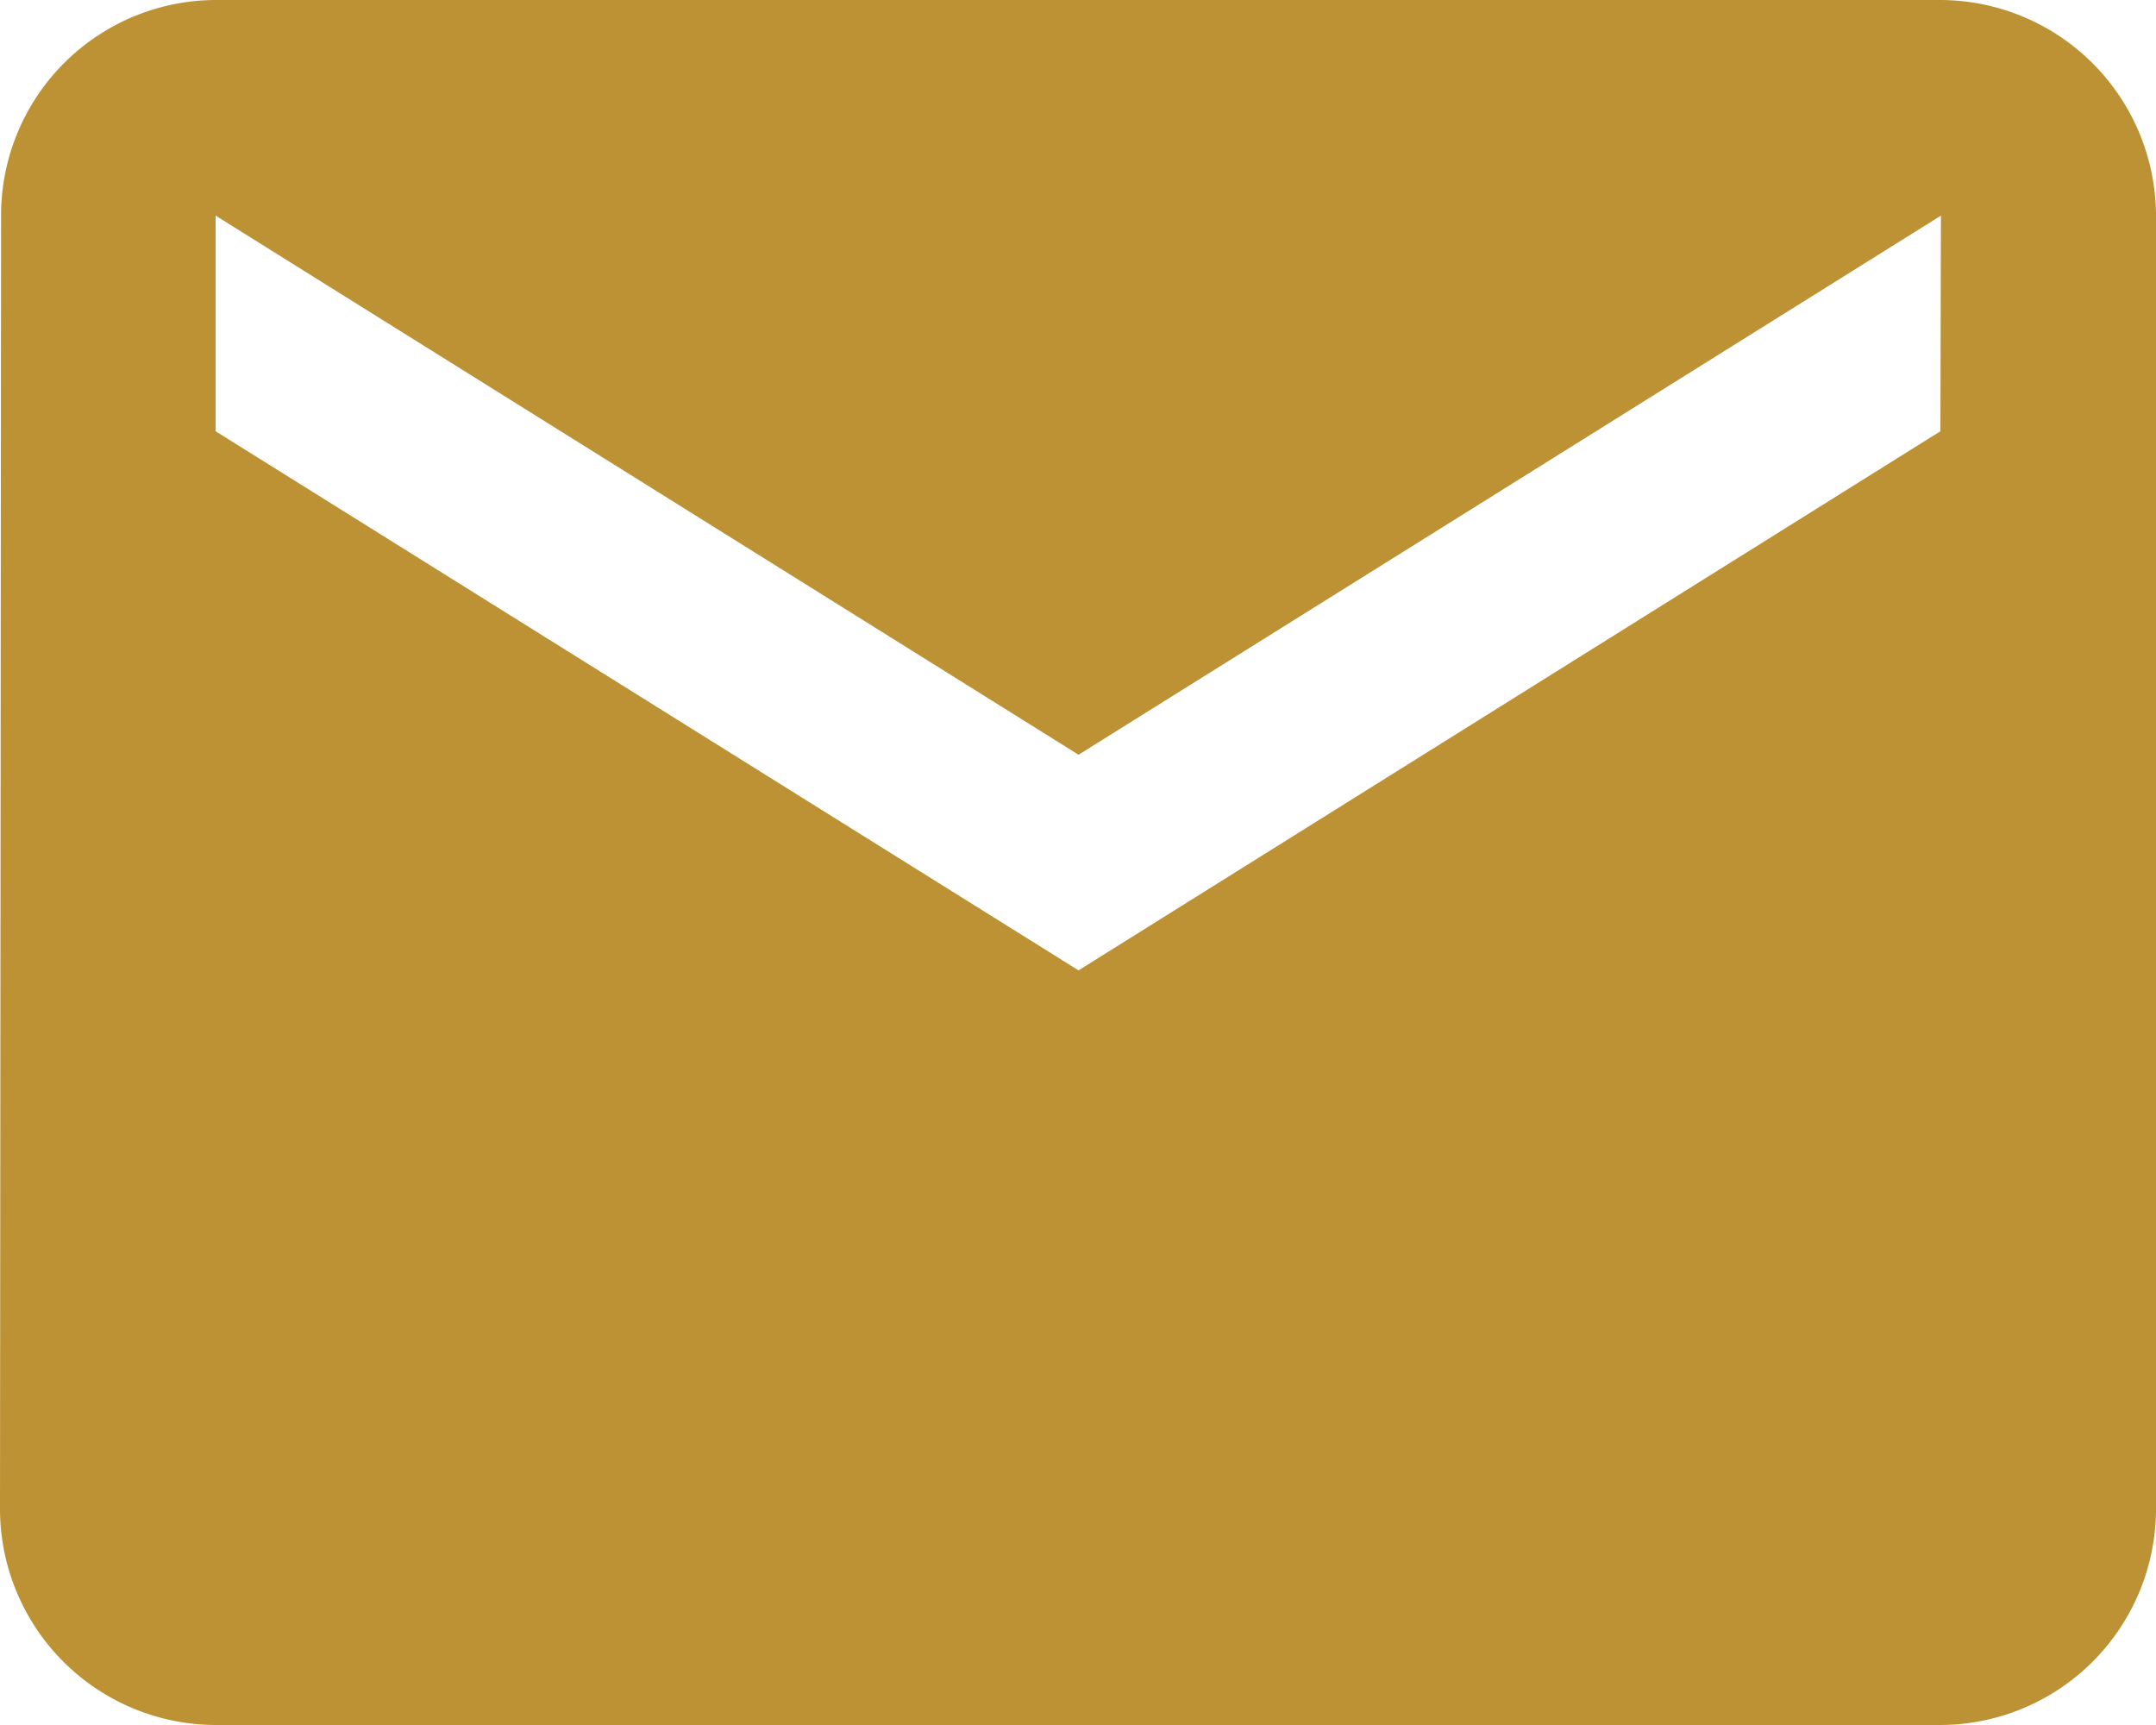 <svg xmlns="http://www.w3.org/2000/svg" width="20.19" height="16.152" viewBox="0 0 20.19 16.152">
  <path id="Icon_material-email" data-name="Icon material-email" d="M21.171,6H5.019A2.016,2.016,0,0,0,3.01,8.019L3,20.133a2.025,2.025,0,0,0,2.019,2.019H21.171a2.025,2.025,0,0,0,2.019-2.019V8.019A2.025,2.025,0,0,0,21.171,6Zm0,4.038L13.1,15.086,5.019,10.038V8.019L13.1,13.067l8.076-5.048Z" transform="translate(-3 -6)" fill="#bd9234"/>
</svg>

